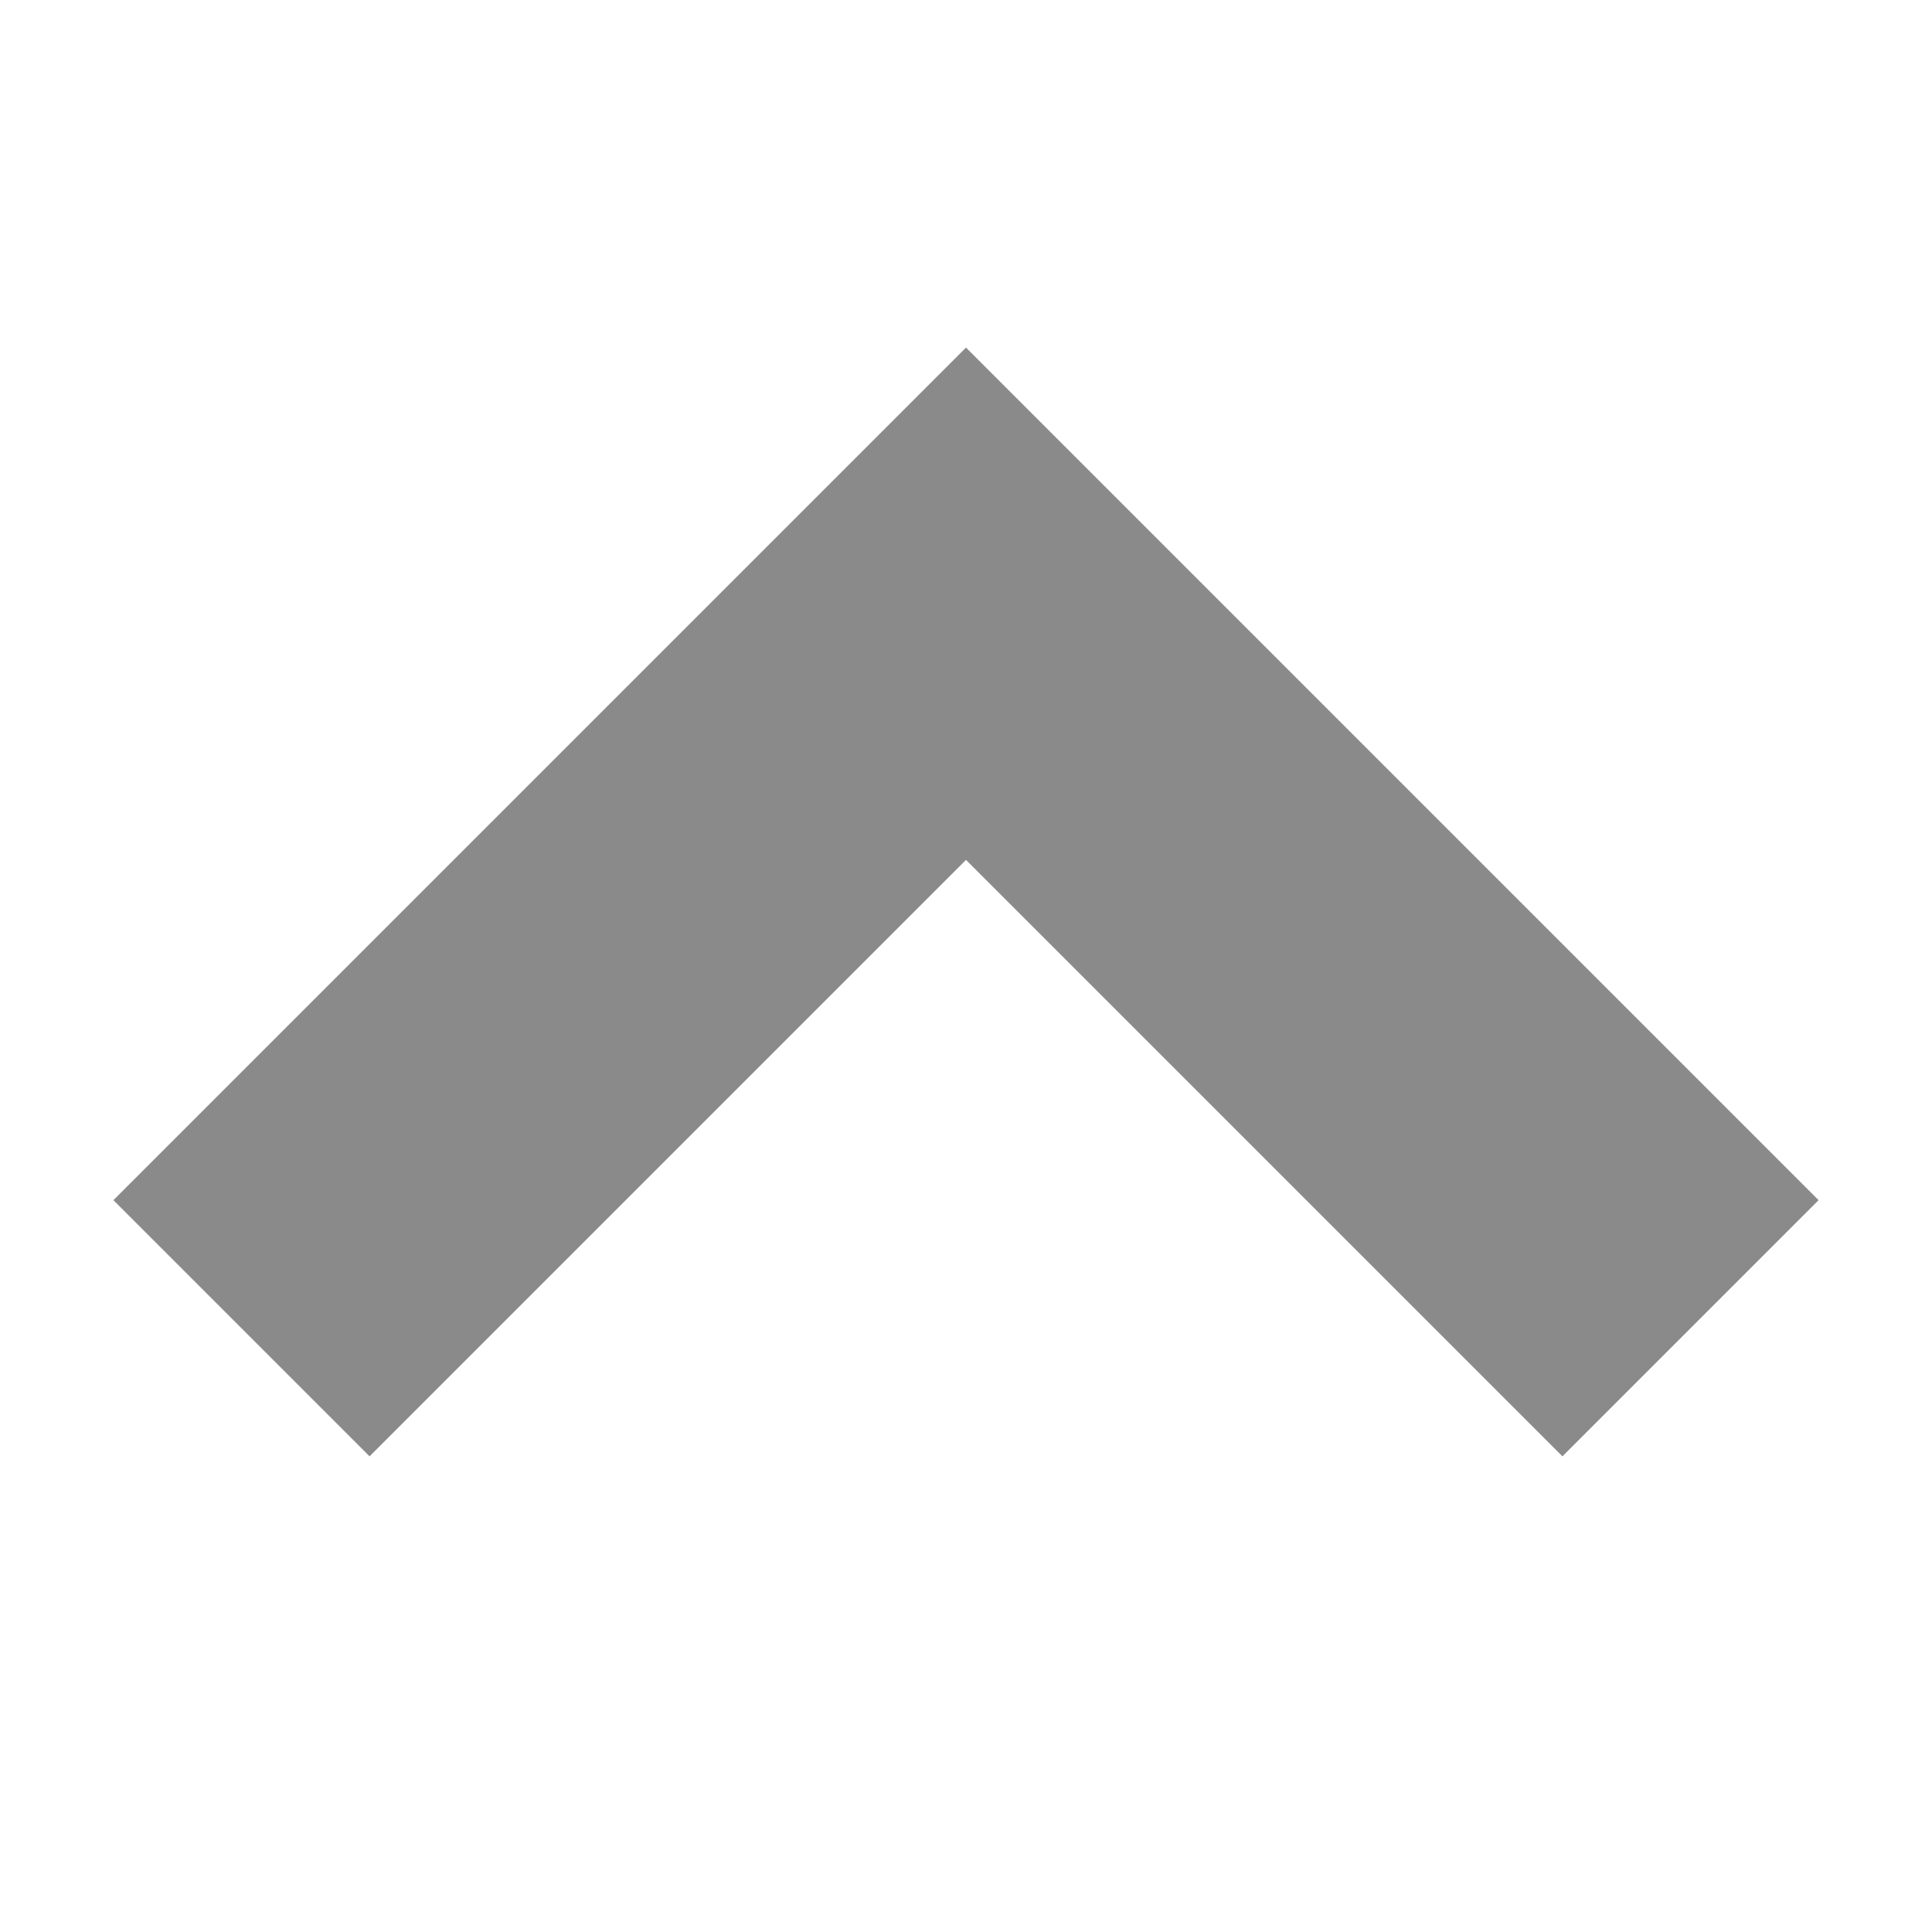 <svg xmlns="http://www.w3.org/2000/svg" width="16" height="16" viewBox="0 0 16 16">
    <g fill="none" fill-rule="evenodd">
        <g stroke="#8A8A8A" stroke-width="3">
            <g>
                <g>
                    <path d="M2 5L8 11 14 5" transform="translate(-1313 -302) translate(1219 288) rotate(180 55 15)"/>
                </g>
            </g>
        </g>
    </g>
</svg>

